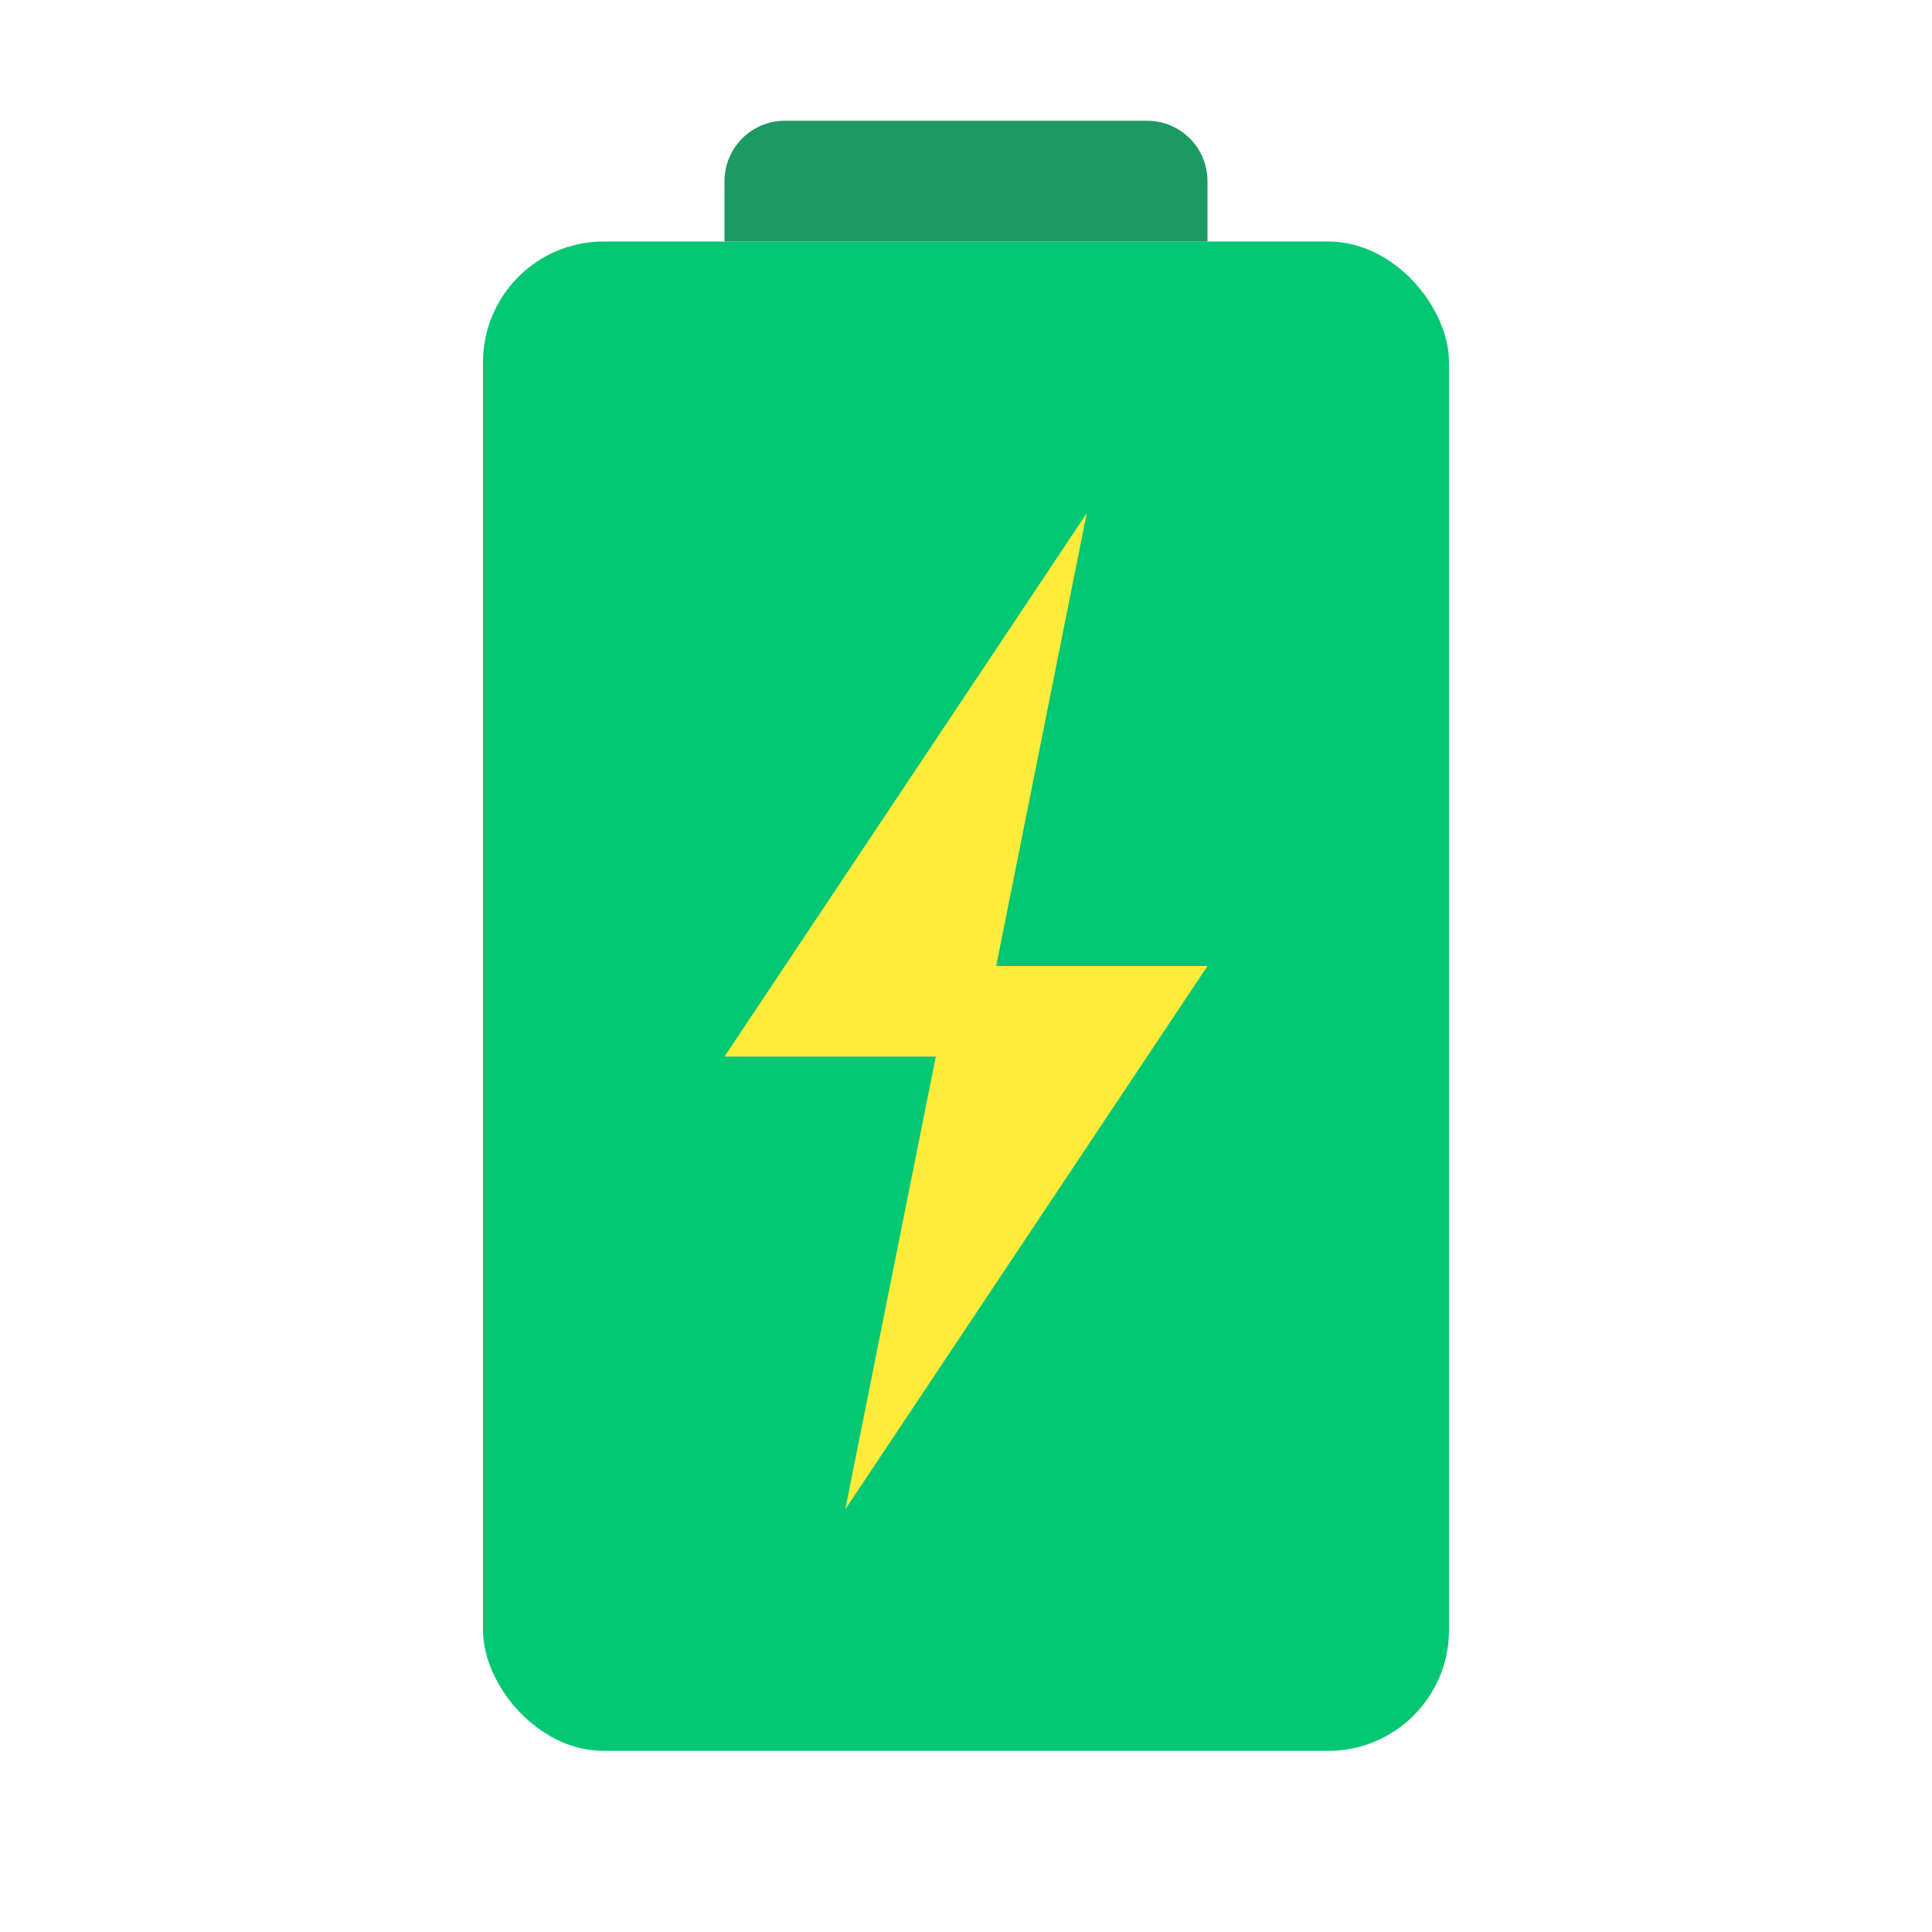 <svg width="32" height="32" viewBox="0 0 32 32" fill="none" xmlns="http://www.w3.org/2000/svg">
<rect x="8" y="4" width="16" height="25" rx="2" fill="#03C772"/>
<path d="M12 3C12 2.448 12.448 2 13 2H19C19.552 2 20 2.448 20 3V4H12V3Z" fill="#1D9963"/>
<path d="M16.5 16L18 8.5L12 17.5H15.5L14 25L20 16H16.5Z" fill="#FFEB3B"/>
</svg>
